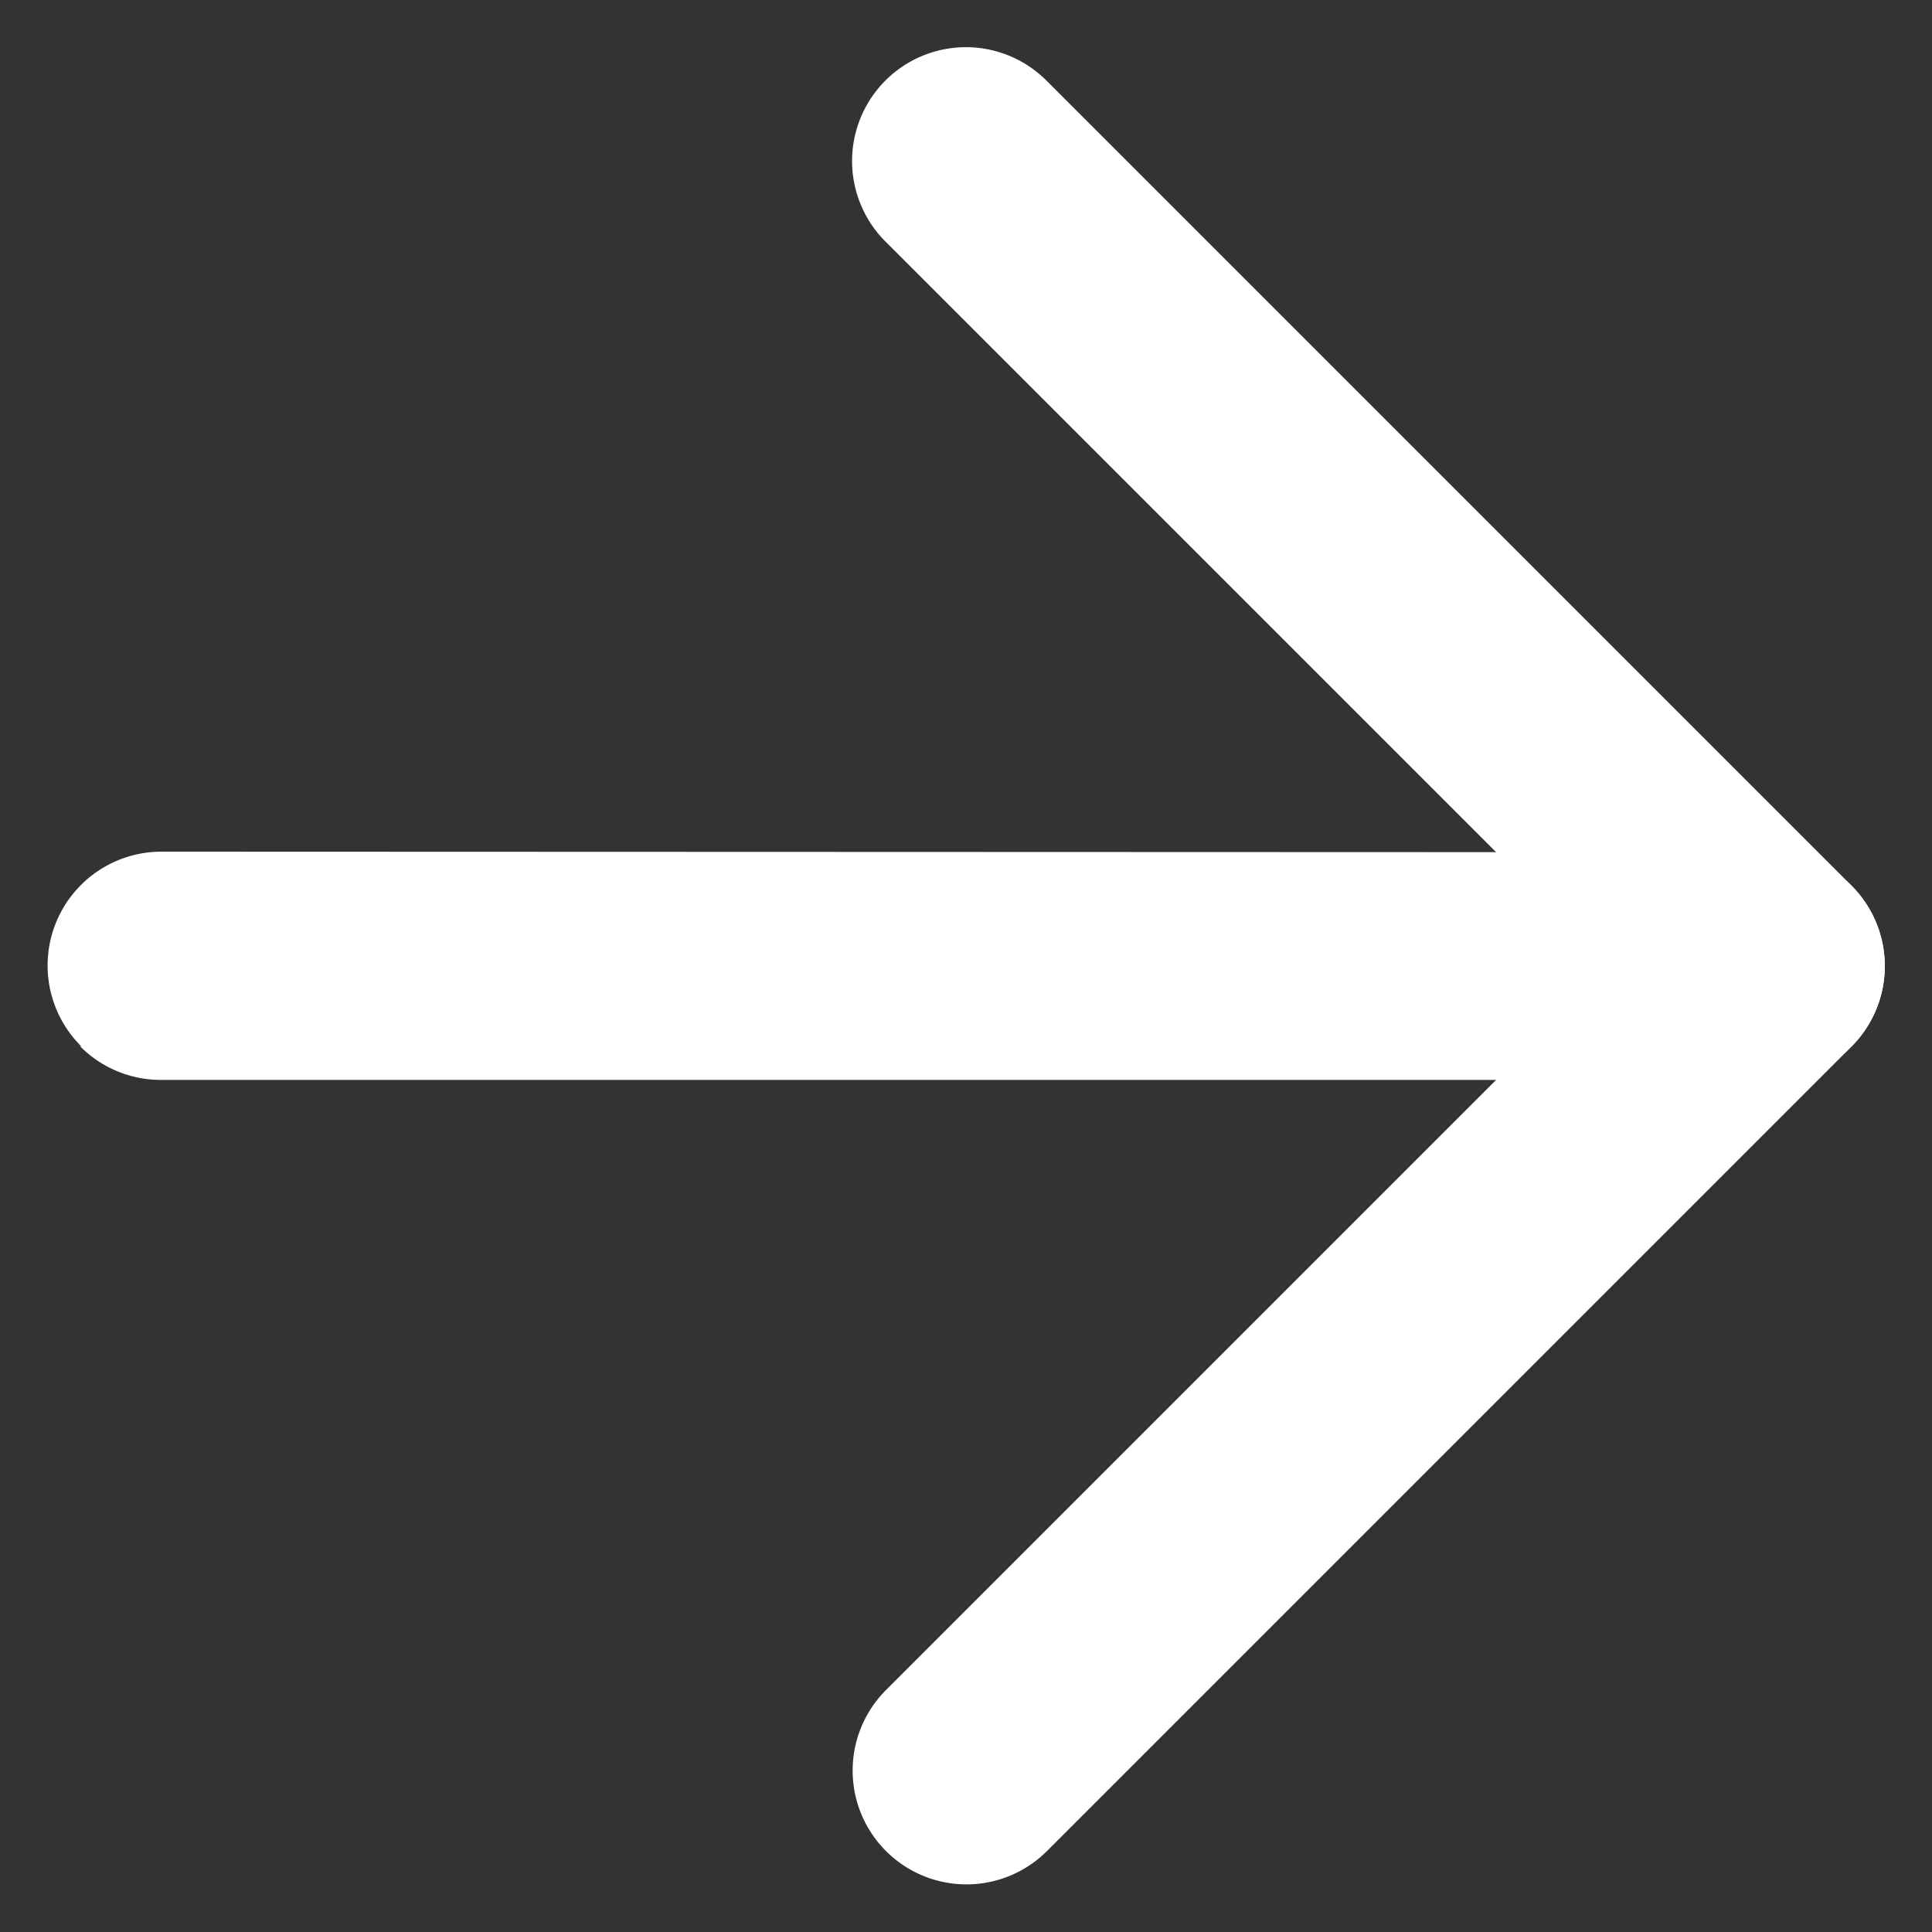 <svg xmlns="http://www.w3.org/2000/svg" width="12.169" height="12.169" viewBox="0 0 12.169 12.169"><rect x="0" y="0" width="12.169" height="12.169" fill="#333333" stroke="none"/><defs><style>.a{fill:#fff;}</style></defs><g transform="translate(6.084 -8.485) rotate(45)"><path class="a" d="M13.888,14.6a.717.717,0,0,1-.717-.717V7.434H6.717A.717.717,0,0,1,6.717,6h7.171a.717.717,0,0,1,.717.717v7.171A.717.717,0,0,1,13.888,14.6Z" transform="translate(0 0)"/><path class="a" d="M6.717,14.6a.717.717,0,0,1-.507-1.224L13.381,6.21a.717.717,0,1,1,1.014,1.014L7.224,14.395a.715.715,0,0,1-.507.21Z" transform="translate(0 0)"/></g></svg>
